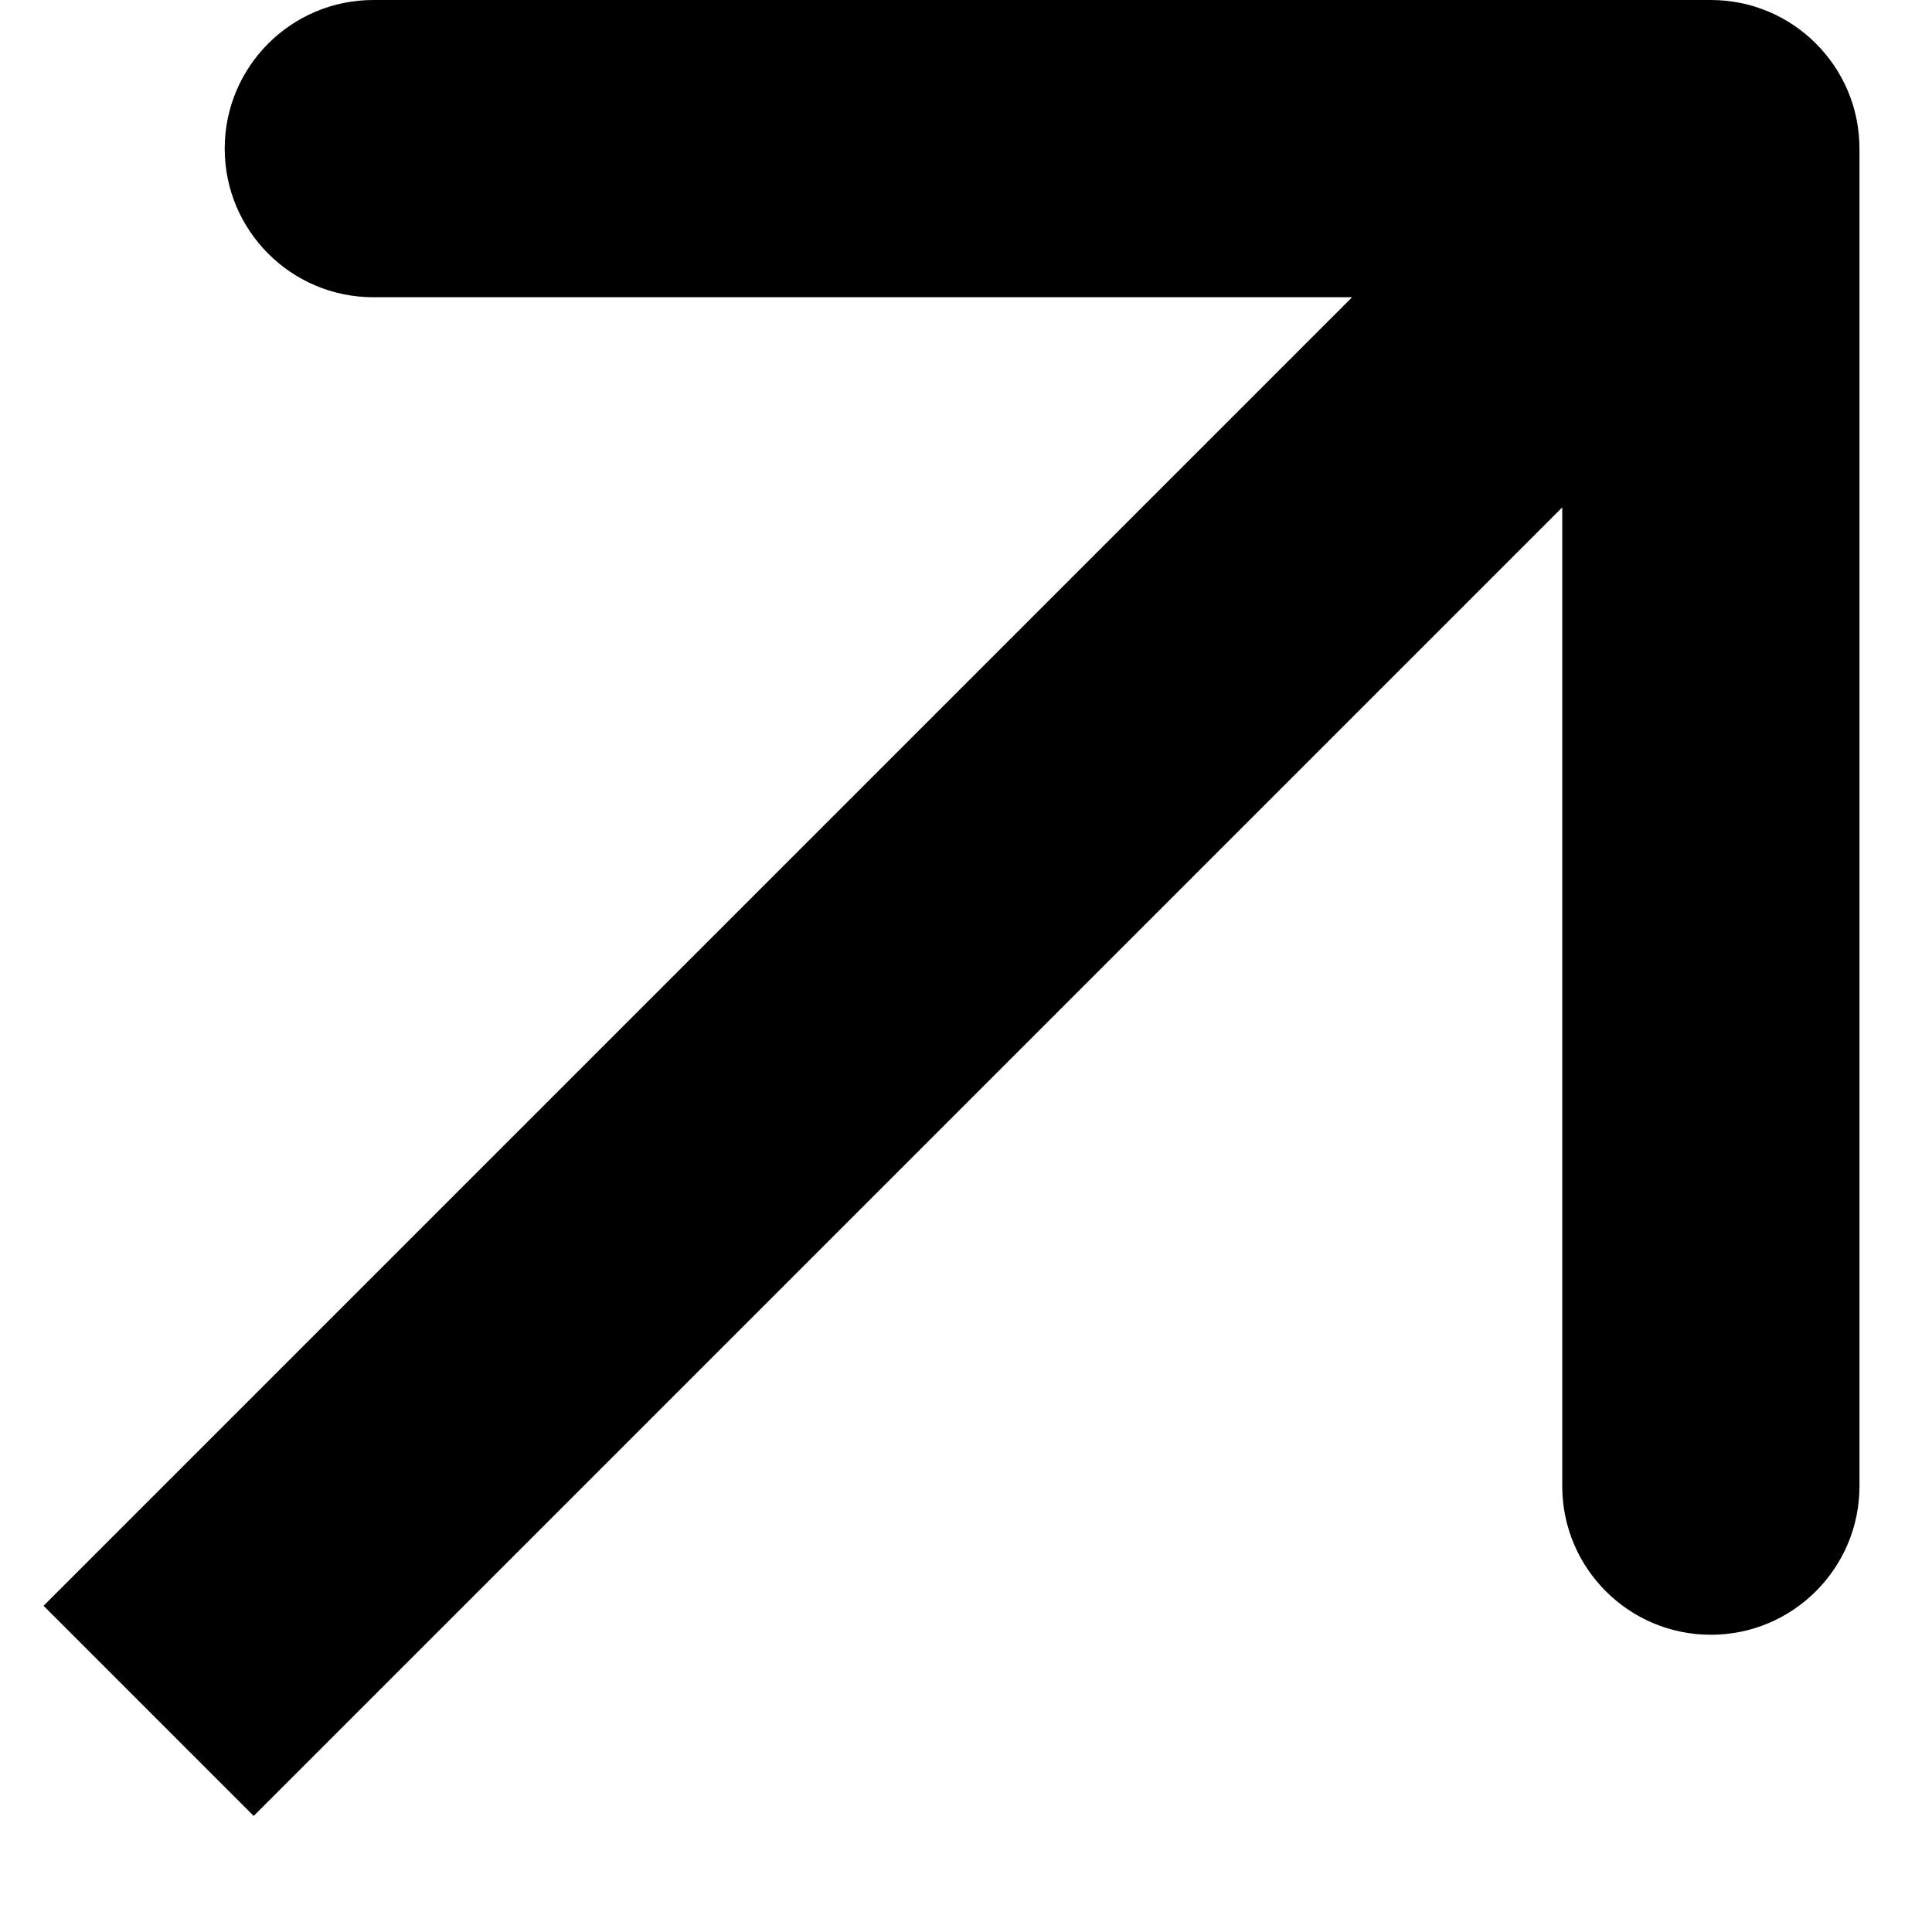 <svg width="13" height="13" viewBox="0 0 13 13" fill="none" xmlns="http://www.w3.org/2000/svg">
<path d="M12.512 1C12.512 0.448 12.064 -0 11.512 -0H2.512C1.96 -0 1.512 0.448 1.512 1C1.512 1.552 1.96 2 2.512 2H10.512V10C10.512 10.552 10.96 11 11.512 11C12.064 11 12.512 10.552 12.512 10V1ZM1.707 12.219L12.219 1.707L10.805 0.293L0.293 10.805L1.707 12.219Z" fill="black"/>
</svg>
